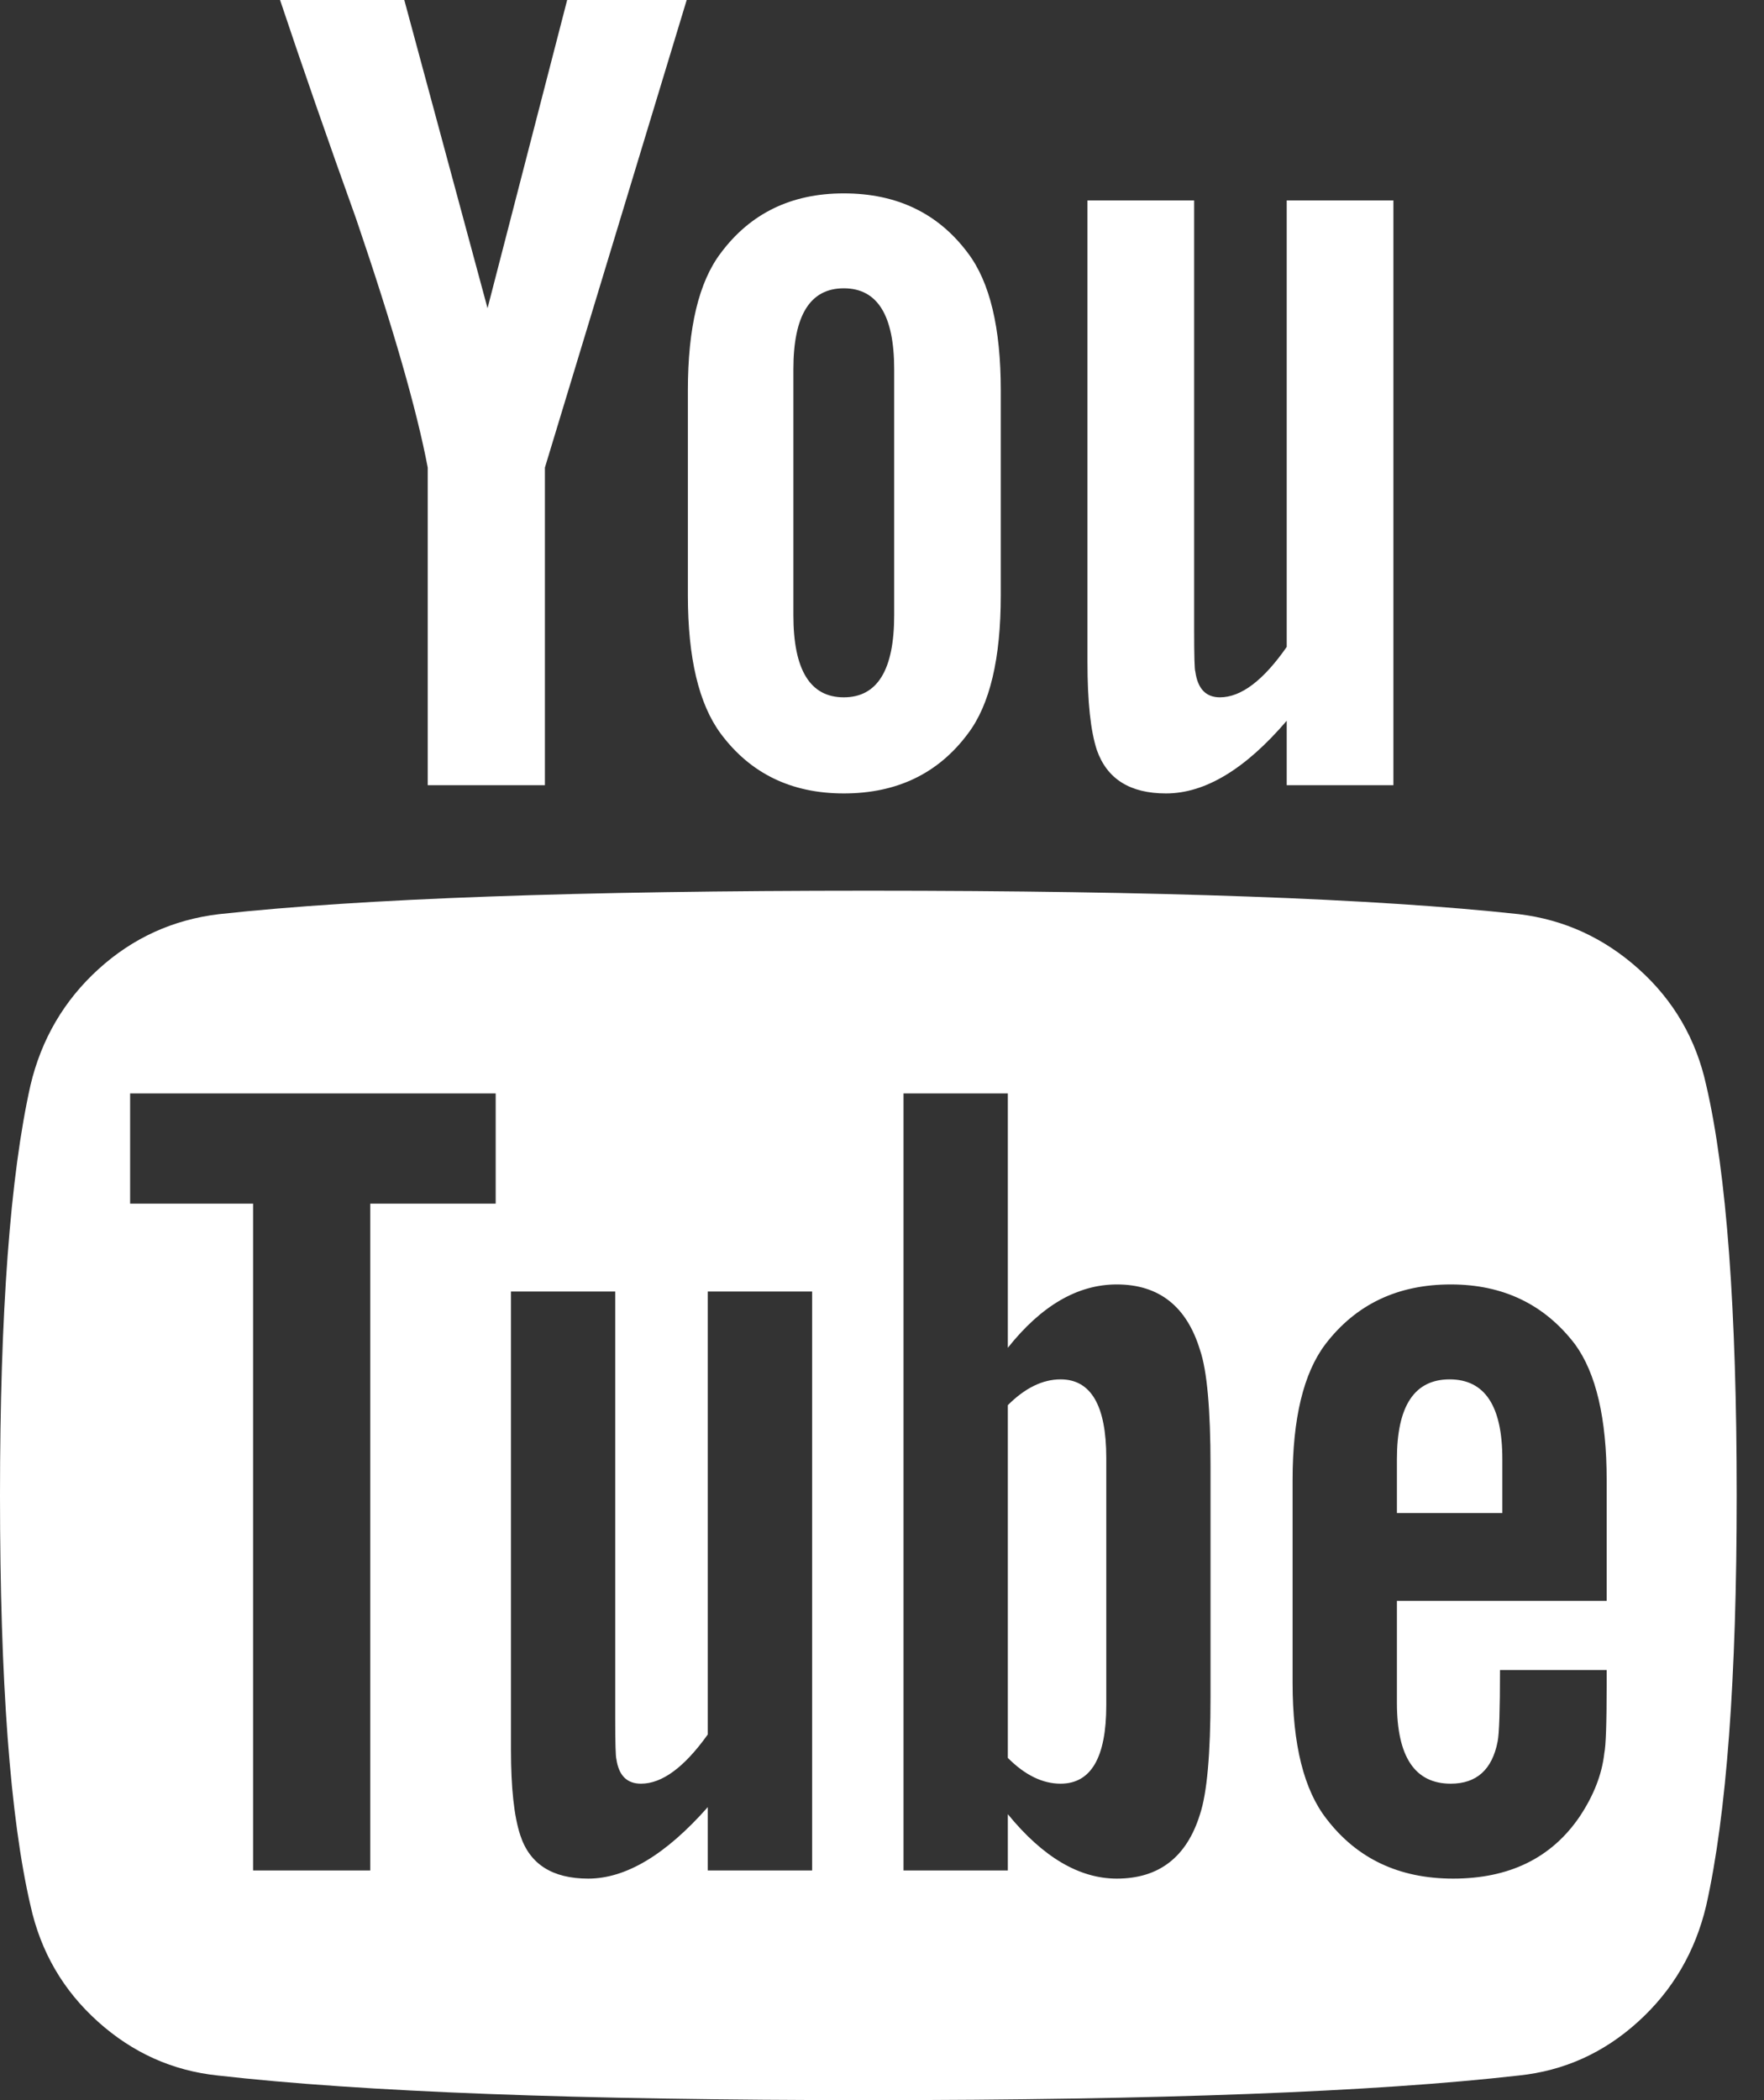 <svg width="21" height="25" viewBox="0 0 21 25" fill="none" xmlns="http://www.w3.org/2000/svg">
<rect x="0" y="0" width="21" height="25" fill="#333333" stroke="none"/>
<path d="M13.17 17.355V20.299C13.17 20.922 12.988 21.233 12.626 21.233C12.412 21.233 12.202 21.131 11.998 20.926V16.727C12.202 16.523 12.412 16.42 12.626 16.42C12.988 16.42 13.17 16.732 13.17 17.355ZM17.885 17.369V18.011H16.63V17.369C16.63 16.736 16.839 16.42 17.257 16.42C17.676 16.42 17.885 16.736 17.885 17.369ZM4.408 14.328H5.901V13.016H1.549V14.328H3.013V22.266H4.408V14.328ZM8.426 22.266H9.668V15.374H8.426V20.647C8.147 21.038 7.882 21.233 7.631 21.233C7.464 21.233 7.366 21.136 7.338 20.94C7.329 20.912 7.324 20.75 7.324 20.452V15.374H6.083V20.829C6.083 21.284 6.12 21.624 6.194 21.847C6.306 22.191 6.576 22.363 7.003 22.363C7.45 22.363 7.924 22.08 8.426 21.512V22.266ZM14.411 20.201V17.453C14.411 16.774 14.369 16.313 14.286 16.071C14.128 15.551 13.797 15.29 13.295 15.29C12.83 15.29 12.398 15.541 11.998 16.044V13.016H10.756V22.266H11.998V21.596C12.416 22.108 12.849 22.363 13.295 22.363C13.797 22.363 14.128 22.108 14.286 21.596C14.369 21.345 14.411 20.88 14.411 20.201ZM19.127 20.061V19.88H17.857C17.857 20.354 17.848 20.638 17.829 20.731C17.764 21.066 17.578 21.233 17.271 21.233C16.843 21.233 16.63 20.912 16.63 20.271V19.057H19.127V17.62C19.127 16.885 19.001 16.346 18.75 16.002C18.387 15.527 17.894 15.29 17.271 15.29C16.639 15.29 16.141 15.527 15.778 16.002C15.518 16.346 15.388 16.885 15.388 17.62V20.034C15.388 20.768 15.523 21.308 15.792 21.652C16.155 22.126 16.657 22.363 17.299 22.363C17.969 22.363 18.471 22.117 18.806 21.624C18.973 21.373 19.071 21.122 19.099 20.87C19.117 20.787 19.127 20.517 19.127 20.061ZM10.645 7.324V4.395C10.645 3.753 10.445 3.432 10.045 3.432C9.645 3.432 9.445 3.753 9.445 4.395V7.324C9.445 7.975 9.645 8.301 10.045 8.301C10.445 8.301 10.645 7.975 10.645 7.324ZM20.675 17.801C20.675 19.978 20.554 21.605 20.312 22.684C20.182 23.233 19.913 23.693 19.503 24.065C19.094 24.437 18.62 24.651 18.08 24.707C16.369 24.902 13.788 25 10.338 25C6.887 25 4.306 24.902 2.595 24.707C2.055 24.651 1.579 24.437 1.165 24.065C0.751 23.693 0.484 23.233 0.363 22.684C0.121 21.642 0 20.015 0 17.801C0 15.625 0.121 13.997 0.363 12.918C0.493 12.37 0.763 11.909 1.172 11.537C1.581 11.165 2.06 10.947 2.609 10.882C4.311 10.696 6.887 10.603 10.338 10.603C13.788 10.603 16.369 10.696 18.08 10.882C18.62 10.947 19.096 11.165 19.51 11.537C19.924 11.909 20.192 12.37 20.312 12.918C20.554 13.96 20.675 15.588 20.675 17.801ZM6.752 0H8.175L6.487 5.566V9.347H5.092V5.566C4.962 4.878 4.678 3.892 4.241 2.609C3.897 1.651 3.595 0.781 3.334 0H4.813L5.804 3.669L6.752 0ZM11.914 4.646V7.087C11.914 7.84 11.784 8.389 11.523 8.733C11.17 9.208 10.677 9.445 10.045 9.445C9.421 9.445 8.933 9.208 8.58 8.733C8.319 8.38 8.189 7.831 8.189 7.087V4.646C8.189 3.902 8.319 3.358 8.58 3.013C8.933 2.539 9.421 2.302 10.045 2.302C10.677 2.302 11.17 2.539 11.523 3.013C11.784 3.358 11.914 3.902 11.914 4.646ZM16.588 2.386V9.347H15.318V8.58C14.825 9.156 14.346 9.445 13.881 9.445C13.453 9.445 13.179 9.273 13.058 8.929C12.984 8.705 12.946 8.357 12.946 7.882V2.386H14.216V7.506C14.216 7.812 14.221 7.975 14.23 7.994C14.258 8.198 14.355 8.301 14.523 8.301C14.774 8.301 15.039 8.101 15.318 7.701V2.386H16.588Z" fill="white" fill-opacity="1"/>
</svg>
